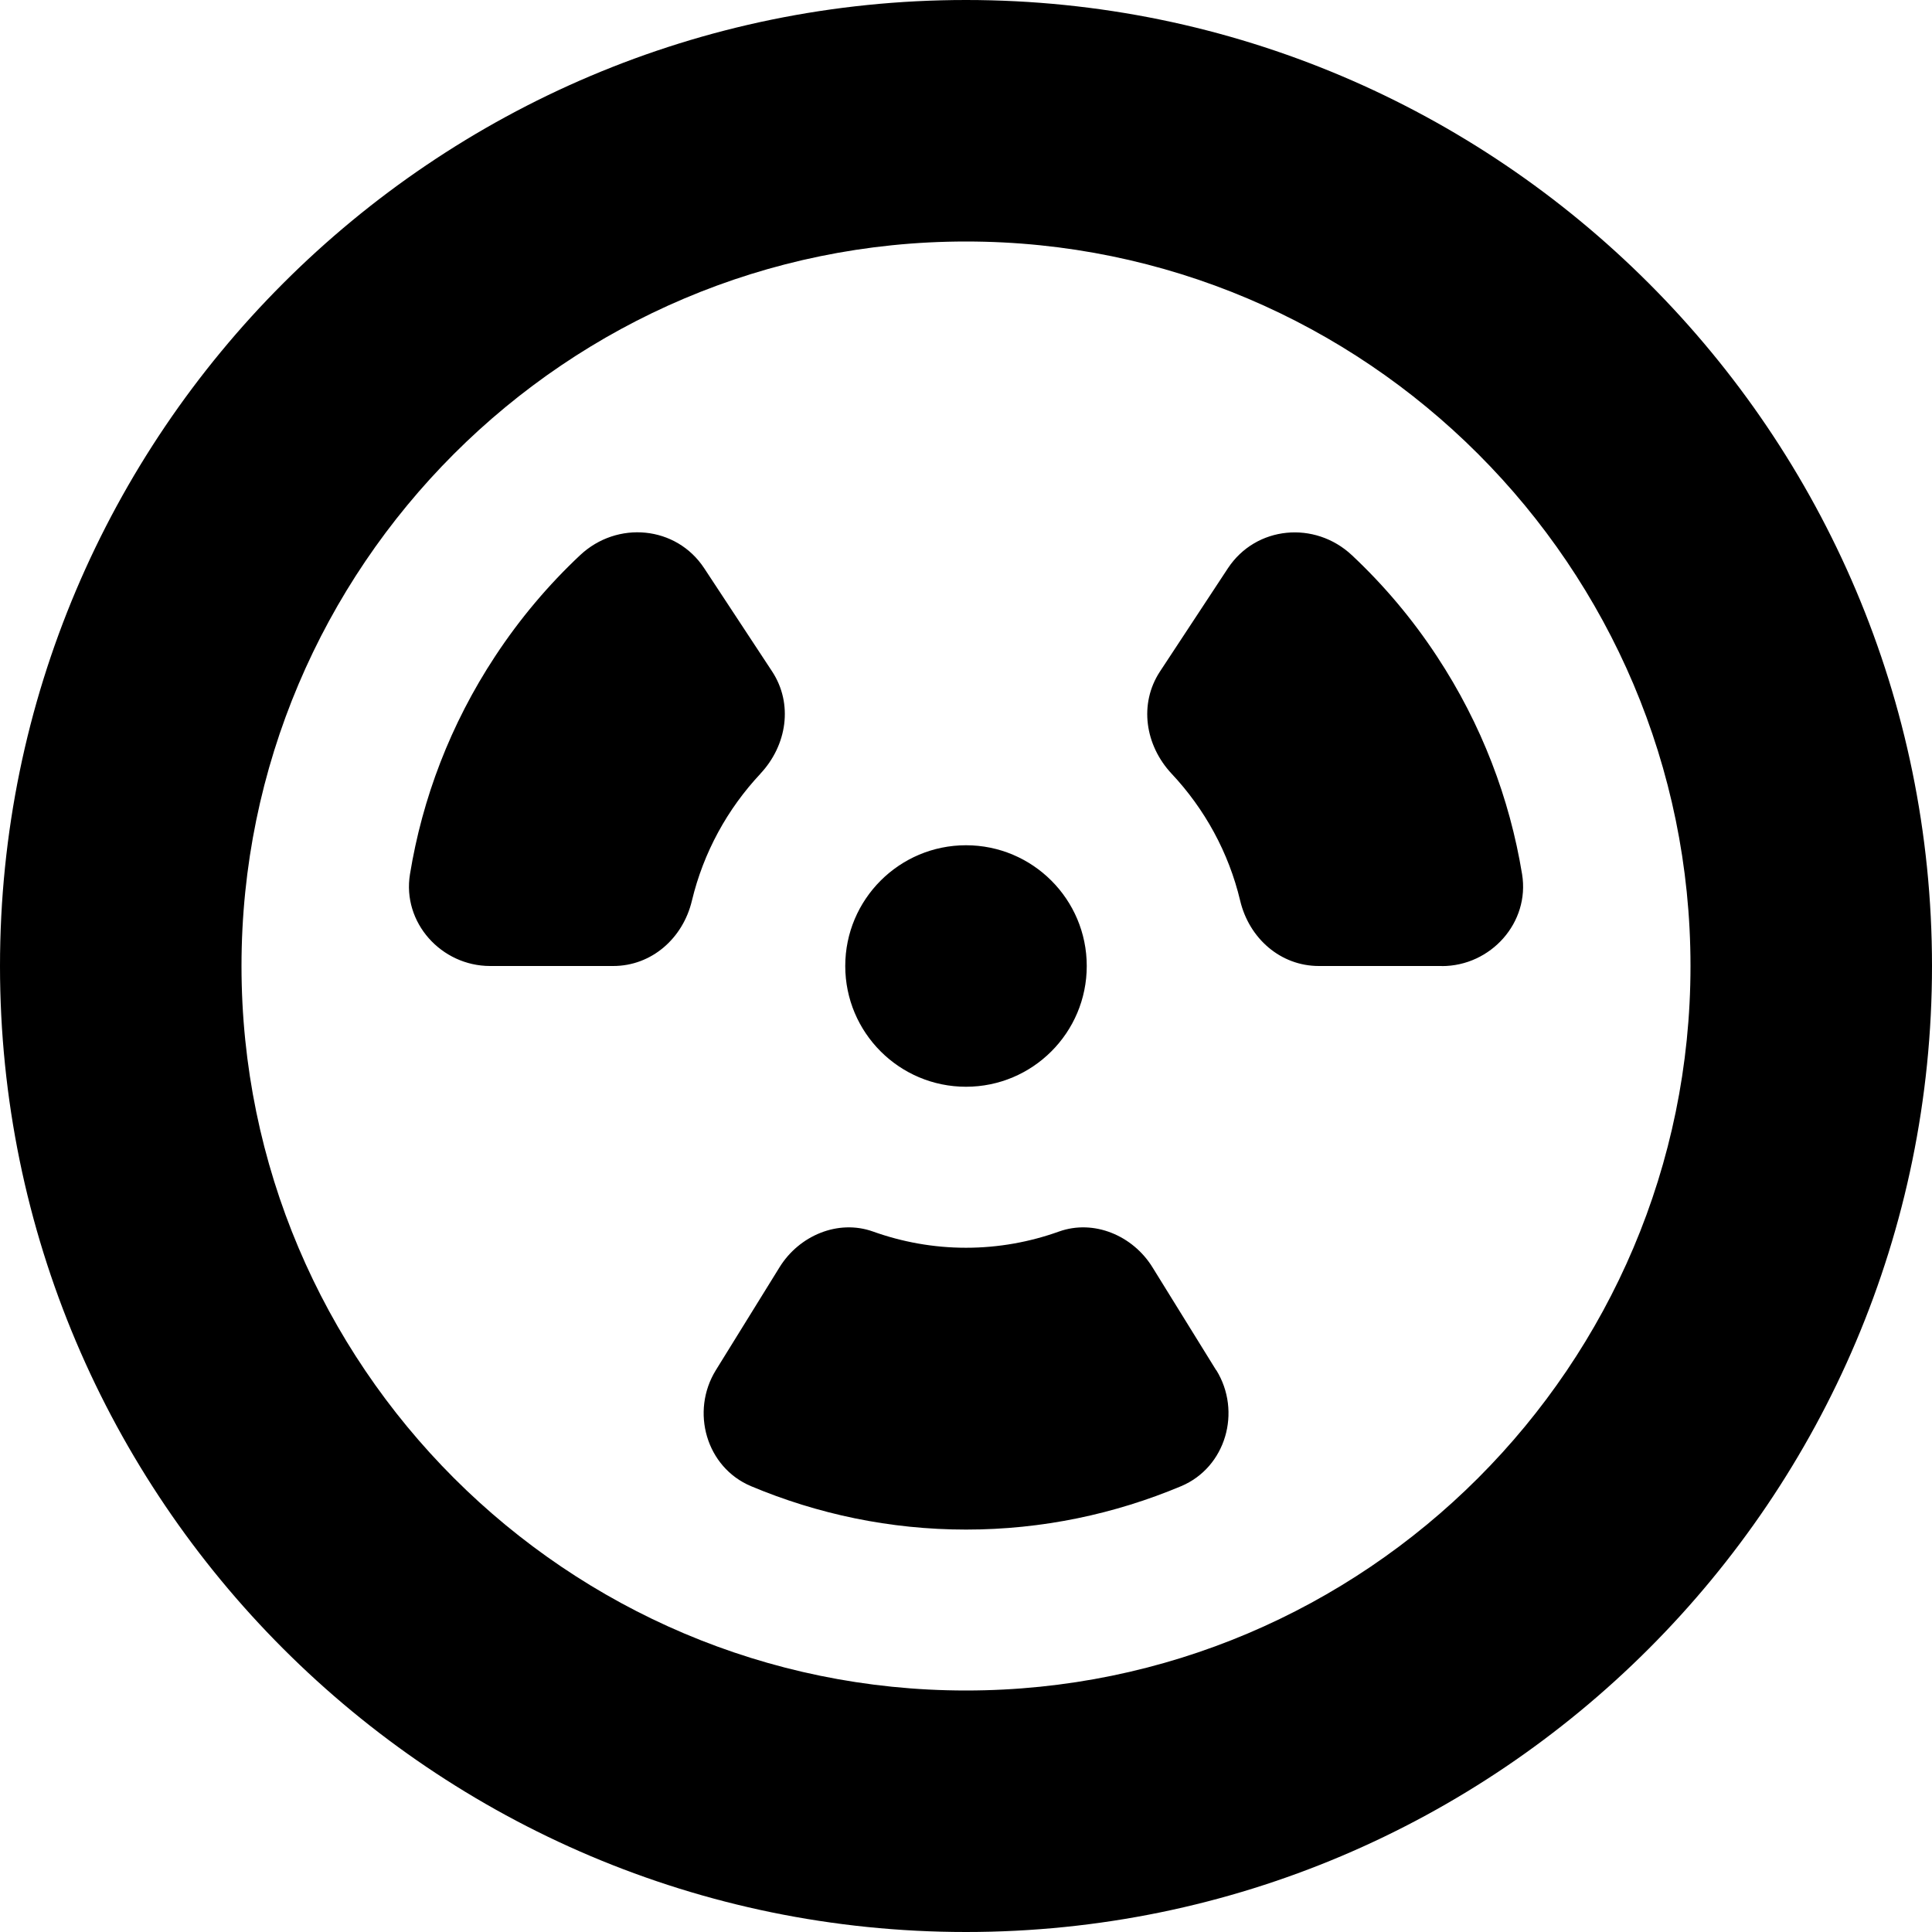 <?xml version="1.0" encoding="UTF-8"?>
<svg xmlns="http://www.w3.org/2000/svg" id="Layer_1" data-name="Layer 1" viewBox="0 0 24 24" width="512" height="512"><path d="m12,0C5.383,0,0,5.383,0,12s5.383,12,12,12,12-5.383,12-12S18.617,0,12,0Zm0,21c-4.963,0-9-4.037-9-9S7.037,3,12,3s9,4.037,9,9-4.037,9-9,9Zm-1.5-9c0-.828.672-1.5,1.5-1.5s1.5.672,1.5,1.5-.672,1.5-1.5,1.5-1.5-.672-1.5-1.5Zm7.412,0h-1.528c-.479,0-.867-.345-.978-.811-.143-.601-.442-1.141-.851-1.577-.33-.352-.41-.868-.145-1.271l.843-1.281c.348-.528,1.081-.595,1.542-.162.392.368.747.786,1.055,1.255.557.846.904,1.768,1.058,2.707.098.6-.388,1.141-.996,1.141Zm-8.466-2.388c-.409.436-.707.976-.851,1.577-.111.466-.499.811-.978.811h-1.528c-.608,0-1.095-.541-.996-1.141.153-.939.501-1.861,1.058-2.707.308-.468.663-.887,1.055-1.255.461-.433,1.195-.366,1.542.162l.843,1.281c.265.403.185.919-.145,1.271Zm5.663,7.408c.318.514.12,1.208-.437,1.442-.822.345-1.723.539-2.671.539s-1.849-.194-2.671-.539c-.557-.234-.755-.928-.437-1.442l.791-1.278c.243-.393.727-.599,1.162-.443.361.129.749.201,1.154.201s.794-.072,1.154-.201c.435-.156.919.05,1.162.443l.791,1.278Z"/></svg>
